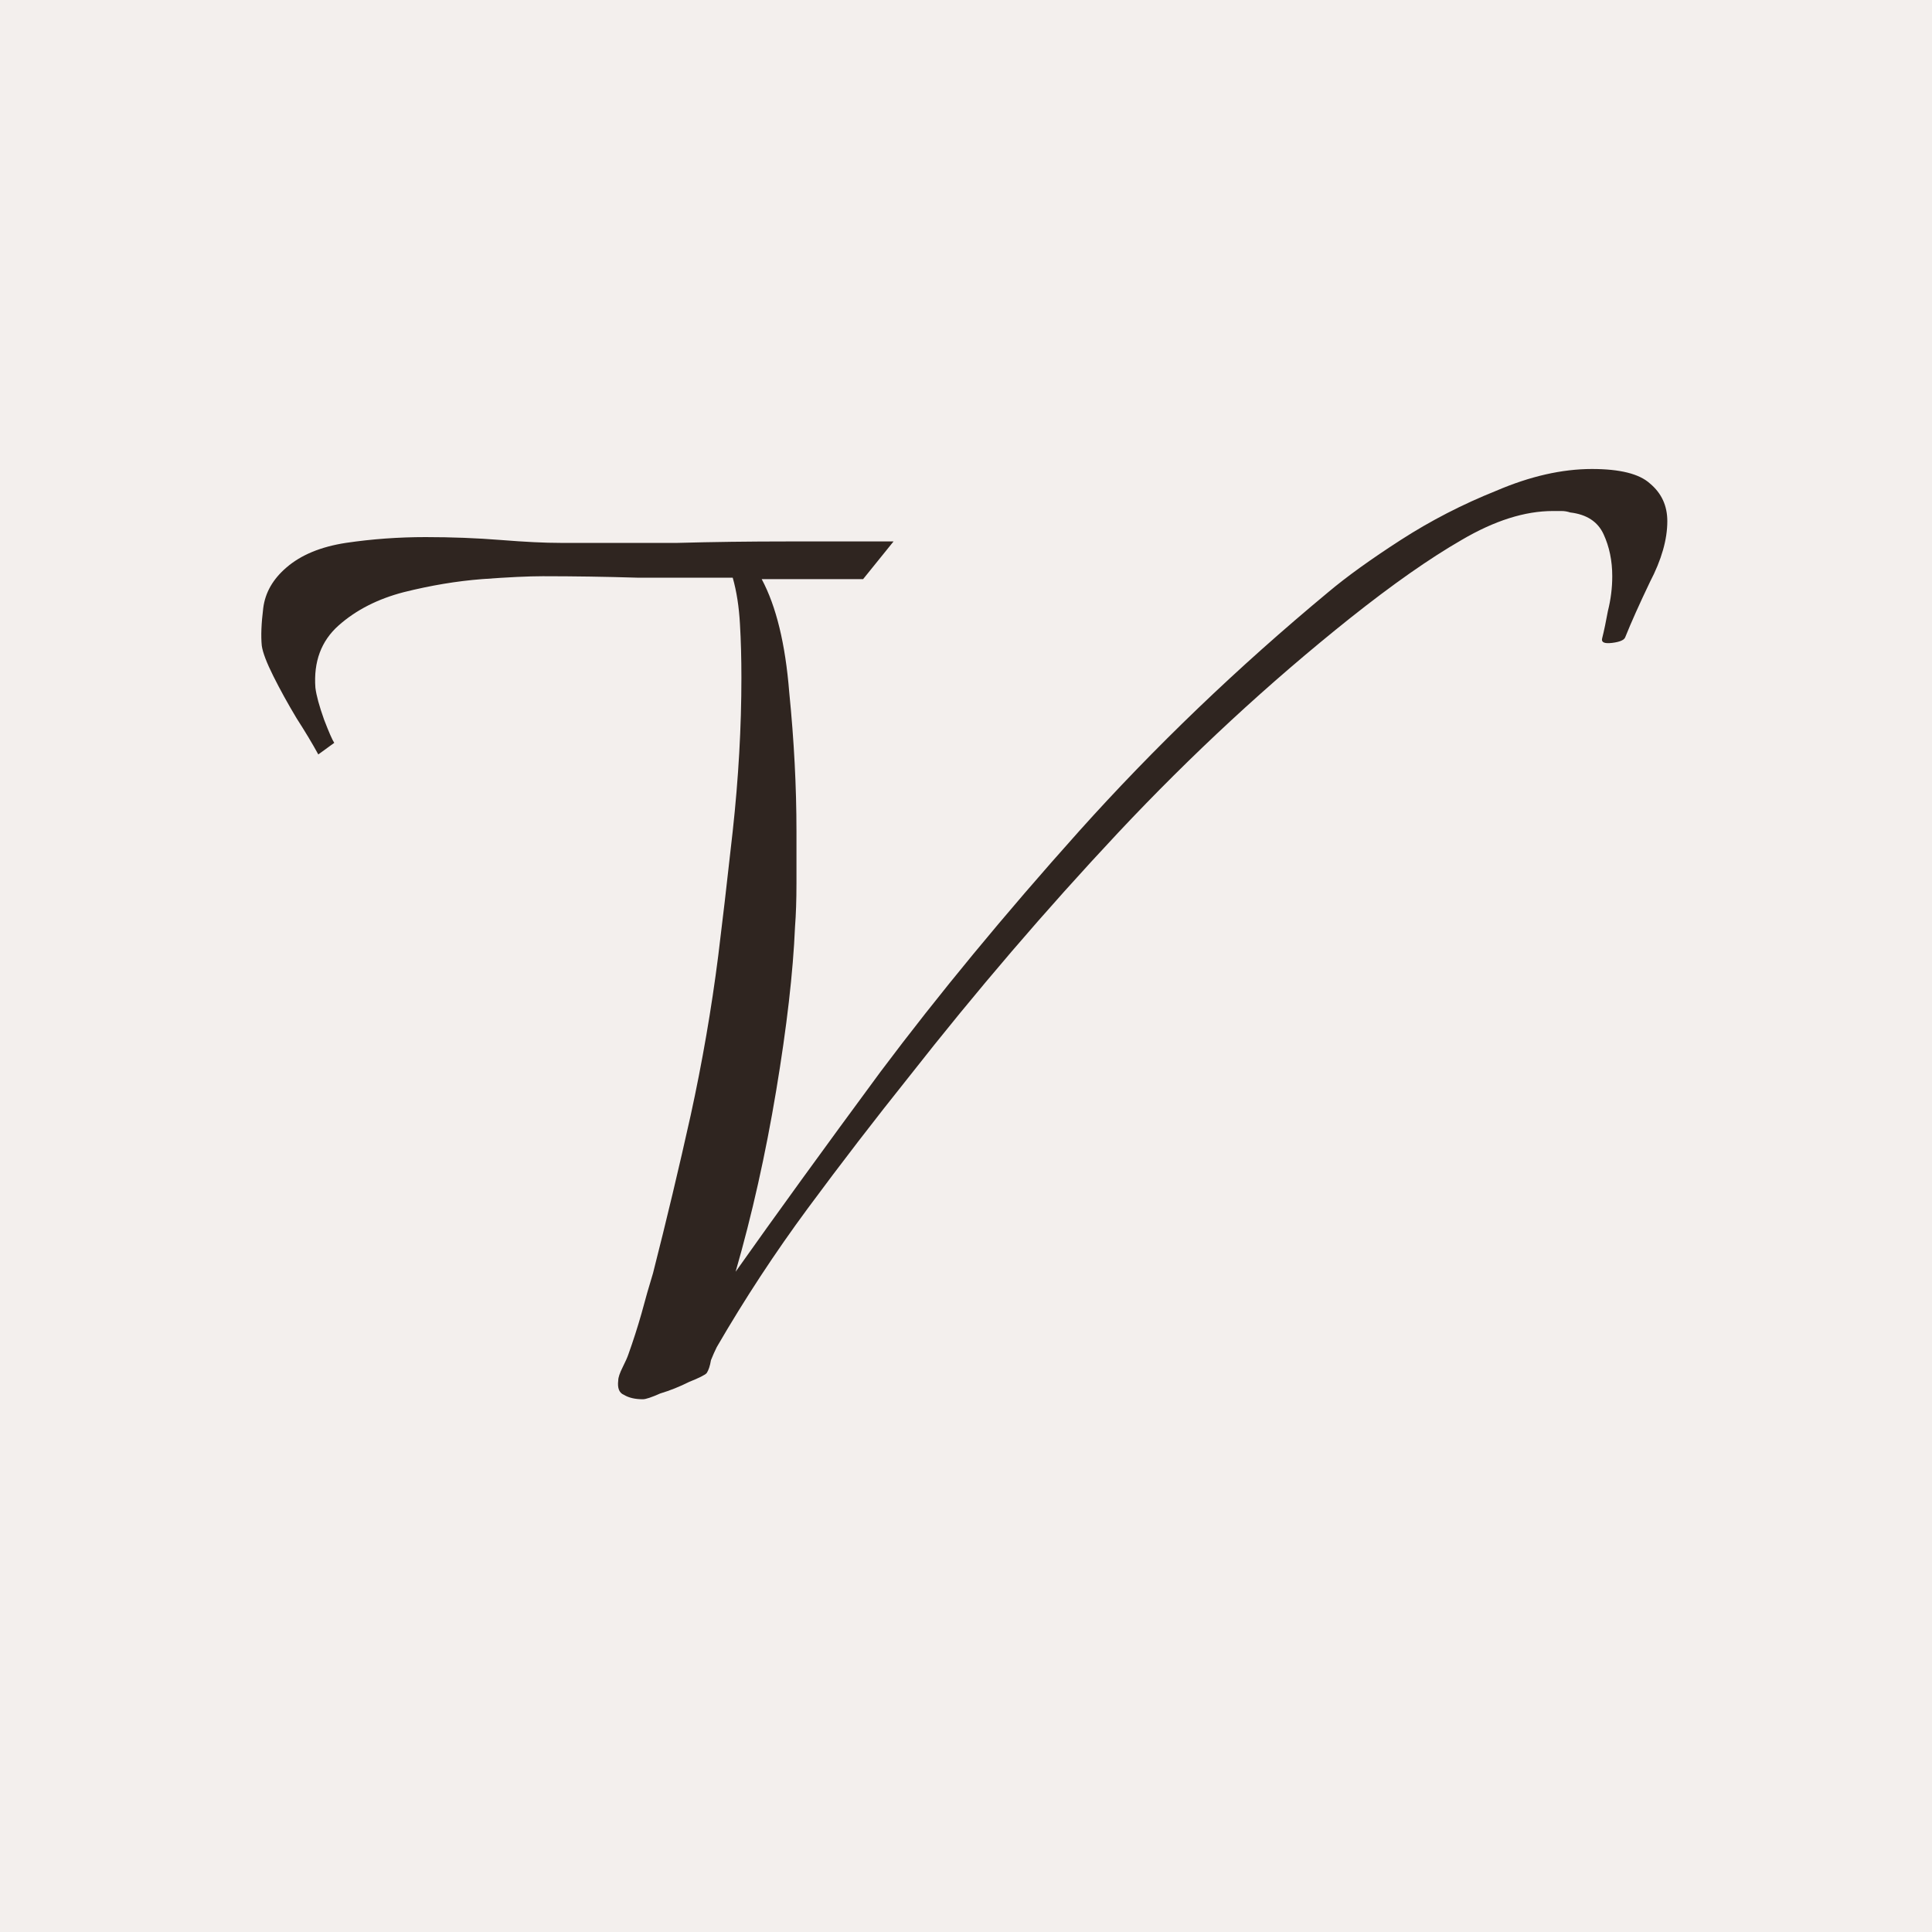 <svg width="32" height="32" viewBox="0 0 32 32" fill="none" xmlns="http://www.w3.org/2000/svg">
<rect width="32" height="32" fill="#F3EFED"/>
<path d="M10.648 23.176C10.52 23.176 10.416 23.152 10.336 23.104C10.256 23.072 10.224 22.992 10.24 22.864C10.24 22.816 10.264 22.744 10.312 22.648C10.36 22.552 10.392 22.48 10.408 22.432C10.488 22.208 10.56 21.984 10.624 21.76C10.688 21.52 10.752 21.296 10.816 21.088C11.04 20.208 11.248 19.336 11.44 18.472C11.632 17.592 11.784 16.712 11.896 15.832C11.96 15.32 12.04 14.632 12.136 13.768C12.232 12.888 12.28 12.04 12.28 11.224C12.28 10.904 12.272 10.608 12.256 10.336C12.24 10.048 12.2 9.792 12.136 9.568C11.608 9.568 11.08 9.568 10.552 9.568C10.024 9.552 9.504 9.544 8.992 9.544C8.752 9.544 8.416 9.56 7.984 9.592C7.568 9.624 7.136 9.696 6.688 9.808C6.256 9.92 5.896 10.104 5.608 10.36C5.32 10.616 5.192 10.96 5.224 11.392C5.24 11.52 5.288 11.696 5.368 11.92C5.448 12.128 5.504 12.256 5.536 12.304L5.272 12.496C5.176 12.32 5.056 12.12 4.912 11.896C4.768 11.656 4.64 11.424 4.528 11.2C4.416 10.976 4.352 10.808 4.336 10.696C4.32 10.536 4.328 10.328 4.36 10.072C4.392 9.816 4.52 9.592 4.744 9.4C4.984 9.192 5.312 9.056 5.728 8.992C6.16 8.928 6.6 8.896 7.048 8.896C7.48 8.896 7.896 8.912 8.296 8.944C8.696 8.976 9.024 8.992 9.28 8.992C9.28 8.992 9.464 8.992 9.832 8.992C10.2 8.992 10.664 8.992 11.224 8.992C11.8 8.976 12.408 8.968 13.048 8.968C13.688 8.968 14.272 8.968 14.8 8.968L14.296 9.592H12.616C12.856 10.04 13.008 10.664 13.072 11.464C13.152 12.264 13.192 13.032 13.192 13.768C13.192 14.072 13.192 14.36 13.192 14.632C13.192 14.904 13.184 15.144 13.168 15.352C13.136 16.104 13.032 17.008 12.856 18.064C12.68 19.12 12.456 20.12 12.184 21.064C12.84 20.136 13.64 19.032 14.584 17.752C15.544 16.472 16.64 15.144 17.872 13.768C19.12 12.376 20.496 11.056 22 9.808C22.304 9.552 22.704 9.264 23.2 8.944C23.696 8.624 24.224 8.352 24.784 8.128C25.344 7.888 25.872 7.768 26.368 7.768C26.832 7.768 27.152 7.848 27.328 8.008C27.52 8.168 27.616 8.376 27.616 8.632C27.616 8.936 27.52 9.272 27.328 9.64C27.152 10.008 27.016 10.312 26.92 10.552C26.904 10.6 26.832 10.632 26.704 10.648C26.576 10.664 26.52 10.64 26.536 10.576C26.568 10.448 26.6 10.296 26.632 10.12C26.68 9.928 26.704 9.736 26.704 9.544C26.704 9.288 26.656 9.056 26.56 8.848C26.464 8.64 26.28 8.52 26.008 8.488C25.96 8.472 25.912 8.464 25.864 8.464C25.816 8.464 25.768 8.464 25.72 8.464C25.256 8.464 24.752 8.624 24.208 8.944C23.68 9.248 23.064 9.68 22.36 10.24C21.016 11.312 19.736 12.496 18.52 13.792C17.32 15.072 16.168 16.416 15.064 17.824C14.488 18.544 13.928 19.272 13.384 20.008C12.84 20.744 12.336 21.512 11.872 22.312C11.84 22.376 11.808 22.448 11.776 22.528C11.76 22.624 11.736 22.696 11.704 22.744C11.672 22.776 11.576 22.824 11.416 22.888C11.256 22.968 11.096 23.032 10.936 23.08C10.792 23.144 10.696 23.176 10.648 23.176Z" fill="#2F2520"/>
</svg>
